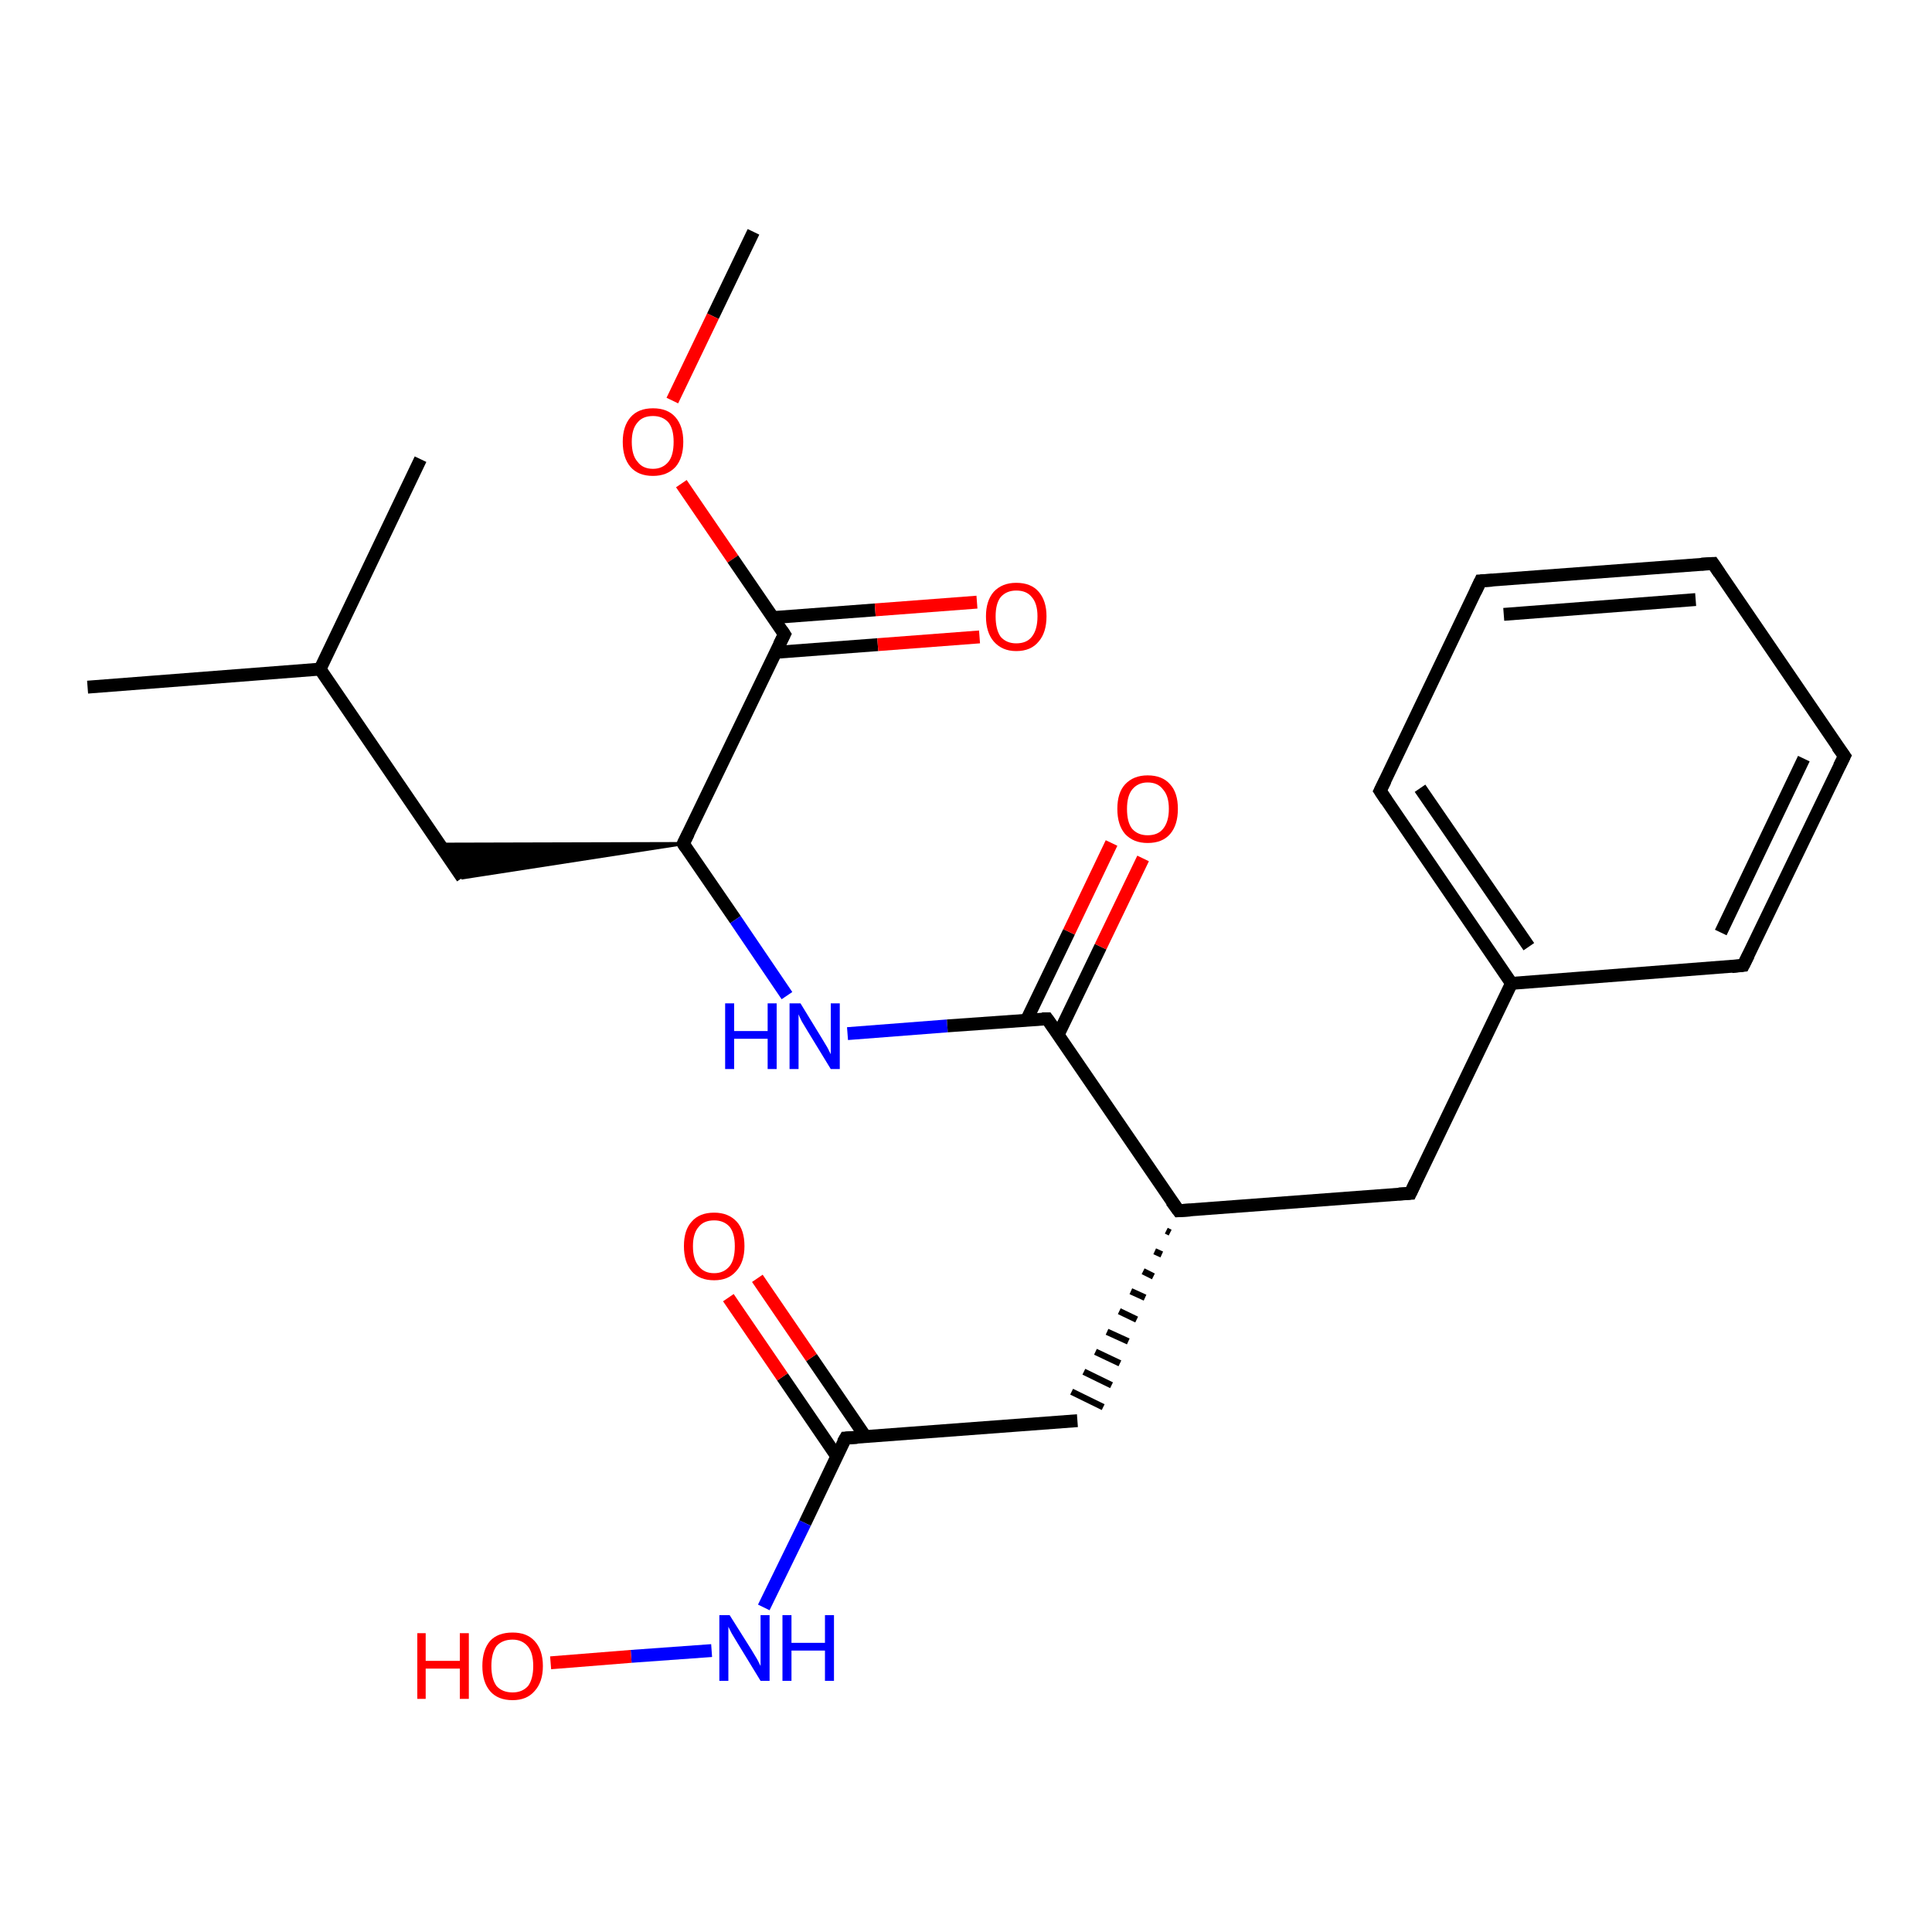 <?xml version='1.0' encoding='iso-8859-1'?>
<svg version='1.1' baseProfile='full'
              xmlns='http://www.w3.org/2000/svg'
                      xmlns:rdkit='http://www.rdkit.org/xml'
                      xmlns:xlink='http://www.w3.org/1999/xlink'
                  xml:space='preserve'
width='300px' height='300px' viewBox='0 0 300 300'>
<!-- END OF HEADER -->
<rect style='opacity:1.0;fill:#FFFFFF;stroke:none' width='300.0' height='300.0' x='0.0' y='0.0'> </rect>
<path class='bond-0 atom-0 atom-1' d='M 117.0,36.0 L 110.7,49.1' style='fill:none;fill-rule:evenodd;stroke:#000000;stroke-width:2.0px;stroke-linecap:butt;stroke-linejoin:miter;stroke-opacity:1' />
<path class='bond-0 atom-0 atom-1' d='M 110.7,49.1 L 104.4,62.2' style='fill:none;fill-rule:evenodd;stroke:#FF0000;stroke-width:2.0px;stroke-linecap:butt;stroke-linejoin:miter;stroke-opacity:1' />
<path class='bond-1 atom-1 atom-2' d='M 105.8,75.1 L 113.8,86.8' style='fill:none;fill-rule:evenodd;stroke:#FF0000;stroke-width:2.0px;stroke-linecap:butt;stroke-linejoin:miter;stroke-opacity:1' />
<path class='bond-1 atom-1 atom-2' d='M 113.8,86.8 L 121.8,98.5' style='fill:none;fill-rule:evenodd;stroke:#000000;stroke-width:2.0px;stroke-linecap:butt;stroke-linejoin:miter;stroke-opacity:1' />
<path class='bond-2 atom-2 atom-3' d='M 120.4,101.3 L 136.3,100.1' style='fill:none;fill-rule:evenodd;stroke:#000000;stroke-width:2.0px;stroke-linecap:butt;stroke-linejoin:miter;stroke-opacity:1' />
<path class='bond-2 atom-2 atom-3' d='M 136.3,100.1 L 152.1,98.9' style='fill:none;fill-rule:evenodd;stroke:#FF0000;stroke-width:2.0px;stroke-linecap:butt;stroke-linejoin:miter;stroke-opacity:1' />
<path class='bond-2 atom-2 atom-3' d='M 120.0,95.9 L 135.9,94.7' style='fill:none;fill-rule:evenodd;stroke:#000000;stroke-width:2.0px;stroke-linecap:butt;stroke-linejoin:miter;stroke-opacity:1' />
<path class='bond-2 atom-2 atom-3' d='M 135.9,94.7 L 151.7,93.5' style='fill:none;fill-rule:evenodd;stroke:#FF0000;stroke-width:2.0px;stroke-linecap:butt;stroke-linejoin:miter;stroke-opacity:1' />
<path class='bond-3 atom-2 atom-4' d='M 121.8,98.5 L 106.1,131.0' style='fill:none;fill-rule:evenodd;stroke:#000000;stroke-width:2.0px;stroke-linecap:butt;stroke-linejoin:miter;stroke-opacity:1' />
<path class='bond-4 atom-4 atom-5' d='M 106.1,131.0 L 71.8,136.3 L 68.2,131.1 Z' style='fill:#000000;fill-rule:evenodd;fill-opacity:1;stroke:#000000;stroke-width:0.5px;stroke-linecap:butt;stroke-linejoin:miter;stroke-opacity:1;' />
<path class='bond-5 atom-5 atom-6' d='M 71.8,136.3 L 49.7,103.9' style='fill:none;fill-rule:evenodd;stroke:#000000;stroke-width:2.0px;stroke-linecap:butt;stroke-linejoin:miter;stroke-opacity:1' />
<path class='bond-6 atom-6 atom-7' d='M 49.7,103.9 L 13.6,106.7' style='fill:none;fill-rule:evenodd;stroke:#000000;stroke-width:2.0px;stroke-linecap:butt;stroke-linejoin:miter;stroke-opacity:1' />
<path class='bond-7 atom-6 atom-8' d='M 49.7,103.9 L 65.3,71.3' style='fill:none;fill-rule:evenodd;stroke:#000000;stroke-width:2.0px;stroke-linecap:butt;stroke-linejoin:miter;stroke-opacity:1' />
<path class='bond-8 atom-4 atom-9' d='M 106.1,131.0 L 114.2,142.8' style='fill:none;fill-rule:evenodd;stroke:#000000;stroke-width:2.0px;stroke-linecap:butt;stroke-linejoin:miter;stroke-opacity:1' />
<path class='bond-8 atom-4 atom-9' d='M 114.2,142.8 L 122.2,154.6' style='fill:none;fill-rule:evenodd;stroke:#0000FF;stroke-width:2.0px;stroke-linecap:butt;stroke-linejoin:miter;stroke-opacity:1' />
<path class='bond-9 atom-9 atom-10' d='M 131.6,160.5 L 147.1,159.3' style='fill:none;fill-rule:evenodd;stroke:#0000FF;stroke-width:2.0px;stroke-linecap:butt;stroke-linejoin:miter;stroke-opacity:1' />
<path class='bond-9 atom-9 atom-10' d='M 147.1,159.3 L 162.6,158.2' style='fill:none;fill-rule:evenodd;stroke:#000000;stroke-width:2.0px;stroke-linecap:butt;stroke-linejoin:miter;stroke-opacity:1' />
<path class='bond-10 atom-10 atom-11' d='M 164.3,160.7 L 170.9,147.0' style='fill:none;fill-rule:evenodd;stroke:#000000;stroke-width:2.0px;stroke-linecap:butt;stroke-linejoin:miter;stroke-opacity:1' />
<path class='bond-10 atom-10 atom-11' d='M 170.9,147.0 L 177.5,133.3' style='fill:none;fill-rule:evenodd;stroke:#FF0000;stroke-width:2.0px;stroke-linecap:butt;stroke-linejoin:miter;stroke-opacity:1' />
<path class='bond-10 atom-10 atom-11' d='M 159.4,158.4 L 166.0,144.7' style='fill:none;fill-rule:evenodd;stroke:#000000;stroke-width:2.0px;stroke-linecap:butt;stroke-linejoin:miter;stroke-opacity:1' />
<path class='bond-10 atom-10 atom-11' d='M 166.0,144.7 L 172.6,130.9' style='fill:none;fill-rule:evenodd;stroke:#FF0000;stroke-width:2.0px;stroke-linecap:butt;stroke-linejoin:miter;stroke-opacity:1' />
<path class='bond-11 atom-10 atom-12' d='M 162.6,158.2 L 183.0,188.0' style='fill:none;fill-rule:evenodd;stroke:#000000;stroke-width:2.0px;stroke-linecap:butt;stroke-linejoin:miter;stroke-opacity:1' />
<path class='bond-12 atom-12 atom-13' d='M 181.1,191.1 L 181.7,191.4' style='fill:none;fill-rule:evenodd;stroke:#000000;stroke-width:1.0px;stroke-linecap:butt;stroke-linejoin:miter;stroke-opacity:1' />
<path class='bond-12 atom-12 atom-13' d='M 179.3,194.3 L 180.4,194.8' style='fill:none;fill-rule:evenodd;stroke:#000000;stroke-width:1.0px;stroke-linecap:butt;stroke-linejoin:miter;stroke-opacity:1' />
<path class='bond-12 atom-12 atom-13' d='M 177.5,197.4 L 179.1,198.2' style='fill:none;fill-rule:evenodd;stroke:#000000;stroke-width:1.0px;stroke-linecap:butt;stroke-linejoin:miter;stroke-opacity:1' />
<path class='bond-12 atom-12 atom-13' d='M 175.6,200.5 L 177.8,201.5' style='fill:none;fill-rule:evenodd;stroke:#000000;stroke-width:1.0px;stroke-linecap:butt;stroke-linejoin:miter;stroke-opacity:1' />
<path class='bond-12 atom-12 atom-13' d='M 173.8,203.6 L 176.5,204.9' style='fill:none;fill-rule:evenodd;stroke:#000000;stroke-width:1.0px;stroke-linecap:butt;stroke-linejoin:miter;stroke-opacity:1' />
<path class='bond-12 atom-12 atom-13' d='M 171.9,206.8 L 175.2,208.3' style='fill:none;fill-rule:evenodd;stroke:#000000;stroke-width:1.0px;stroke-linecap:butt;stroke-linejoin:miter;stroke-opacity:1' />
<path class='bond-12 atom-12 atom-13' d='M 170.1,209.9 L 173.9,211.7' style='fill:none;fill-rule:evenodd;stroke:#000000;stroke-width:1.0px;stroke-linecap:butt;stroke-linejoin:miter;stroke-opacity:1' />
<path class='bond-12 atom-12 atom-13' d='M 168.3,213.0 L 172.6,215.1' style='fill:none;fill-rule:evenodd;stroke:#000000;stroke-width:1.0px;stroke-linecap:butt;stroke-linejoin:miter;stroke-opacity:1' />
<path class='bond-12 atom-12 atom-13' d='M 166.4,216.1 L 171.3,218.5' style='fill:none;fill-rule:evenodd;stroke:#000000;stroke-width:1.0px;stroke-linecap:butt;stroke-linejoin:miter;stroke-opacity:1' />
<path class='bond-13 atom-13 atom-14' d='M 167.3,220.6 L 131.3,223.3' style='fill:none;fill-rule:evenodd;stroke:#000000;stroke-width:2.0px;stroke-linecap:butt;stroke-linejoin:miter;stroke-opacity:1' />
<path class='bond-14 atom-14 atom-15' d='M 134.4,223.1 L 126.0,210.8' style='fill:none;fill-rule:evenodd;stroke:#000000;stroke-width:2.0px;stroke-linecap:butt;stroke-linejoin:miter;stroke-opacity:1' />
<path class='bond-14 atom-14 atom-15' d='M 126.0,210.8 L 117.6,198.5' style='fill:none;fill-rule:evenodd;stroke:#FF0000;stroke-width:2.0px;stroke-linecap:butt;stroke-linejoin:miter;stroke-opacity:1' />
<path class='bond-14 atom-14 atom-15' d='M 129.9,226.1 L 121.5,213.8' style='fill:none;fill-rule:evenodd;stroke:#000000;stroke-width:2.0px;stroke-linecap:butt;stroke-linejoin:miter;stroke-opacity:1' />
<path class='bond-14 atom-14 atom-15' d='M 121.5,213.8 L 113.1,201.5' style='fill:none;fill-rule:evenodd;stroke:#FF0000;stroke-width:2.0px;stroke-linecap:butt;stroke-linejoin:miter;stroke-opacity:1' />
<path class='bond-15 atom-14 atom-16' d='M 131.3,223.3 L 125.0,236.5' style='fill:none;fill-rule:evenodd;stroke:#000000;stroke-width:2.0px;stroke-linecap:butt;stroke-linejoin:miter;stroke-opacity:1' />
<path class='bond-15 atom-14 atom-16' d='M 125.0,236.5 L 118.6,249.6' style='fill:none;fill-rule:evenodd;stroke:#0000FF;stroke-width:2.0px;stroke-linecap:butt;stroke-linejoin:miter;stroke-opacity:1' />
<path class='bond-16 atom-16 atom-17' d='M 110.5,256.3 L 98.0,257.2' style='fill:none;fill-rule:evenodd;stroke:#0000FF;stroke-width:2.0px;stroke-linecap:butt;stroke-linejoin:miter;stroke-opacity:1' />
<path class='bond-16 atom-16 atom-17' d='M 98.0,257.2 L 85.5,258.2' style='fill:none;fill-rule:evenodd;stroke:#FF0000;stroke-width:2.0px;stroke-linecap:butt;stroke-linejoin:miter;stroke-opacity:1' />
<path class='bond-17 atom-12 atom-18' d='M 183.0,188.0 L 219.0,185.3' style='fill:none;fill-rule:evenodd;stroke:#000000;stroke-width:2.0px;stroke-linecap:butt;stroke-linejoin:miter;stroke-opacity:1' />
<path class='bond-18 atom-18 atom-19' d='M 219.0,185.3 L 234.7,152.7' style='fill:none;fill-rule:evenodd;stroke:#000000;stroke-width:2.0px;stroke-linecap:butt;stroke-linejoin:miter;stroke-opacity:1' />
<path class='bond-19 atom-19 atom-20' d='M 234.7,152.7 L 214.3,122.8' style='fill:none;fill-rule:evenodd;stroke:#000000;stroke-width:2.0px;stroke-linecap:butt;stroke-linejoin:miter;stroke-opacity:1' />
<path class='bond-19 atom-19 atom-20' d='M 237.4,147.0 L 220.5,122.4' style='fill:none;fill-rule:evenodd;stroke:#000000;stroke-width:2.0px;stroke-linecap:butt;stroke-linejoin:miter;stroke-opacity:1' />
<path class='bond-20 atom-20 atom-21' d='M 214.3,122.8 L 229.9,90.2' style='fill:none;fill-rule:evenodd;stroke:#000000;stroke-width:2.0px;stroke-linecap:butt;stroke-linejoin:miter;stroke-opacity:1' />
<path class='bond-21 atom-21 atom-22' d='M 229.9,90.2 L 266.0,87.5' style='fill:none;fill-rule:evenodd;stroke:#000000;stroke-width:2.0px;stroke-linecap:butt;stroke-linejoin:miter;stroke-opacity:1' />
<path class='bond-21 atom-21 atom-22' d='M 233.5,95.4 L 263.3,93.1' style='fill:none;fill-rule:evenodd;stroke:#000000;stroke-width:2.0px;stroke-linecap:butt;stroke-linejoin:miter;stroke-opacity:1' />
<path class='bond-22 atom-22 atom-23' d='M 266.0,87.5 L 286.4,117.4' style='fill:none;fill-rule:evenodd;stroke:#000000;stroke-width:2.0px;stroke-linecap:butt;stroke-linejoin:miter;stroke-opacity:1' />
<path class='bond-23 atom-23 atom-24' d='M 286.4,117.4 L 270.7,149.9' style='fill:none;fill-rule:evenodd;stroke:#000000;stroke-width:2.0px;stroke-linecap:butt;stroke-linejoin:miter;stroke-opacity:1' />
<path class='bond-23 atom-23 atom-24' d='M 280.1,117.8 L 267.2,144.8' style='fill:none;fill-rule:evenodd;stroke:#000000;stroke-width:2.0px;stroke-linecap:butt;stroke-linejoin:miter;stroke-opacity:1' />
<path class='bond-24 atom-24 atom-19' d='M 270.7,149.9 L 234.7,152.7' style='fill:none;fill-rule:evenodd;stroke:#000000;stroke-width:2.0px;stroke-linecap:butt;stroke-linejoin:miter;stroke-opacity:1' />
<path d='M 121.4,97.9 L 121.8,98.5 L 121.0,100.1' style='fill:none;stroke:#000000;stroke-width:2.0px;stroke-linecap:butt;stroke-linejoin:miter;stroke-opacity:1;' />
<path d='M 106.9,129.4 L 106.1,131.0 L 106.5,131.6' style='fill:none;stroke:#000000;stroke-width:2.0px;stroke-linecap:butt;stroke-linejoin:miter;stroke-opacity:1;' />
<path d='M 161.8,158.2 L 162.6,158.2 L 163.6,159.6' style='fill:none;stroke:#000000;stroke-width:2.0px;stroke-linecap:butt;stroke-linejoin:miter;stroke-opacity:1;' />
<path d='M 181.9,186.5 L 183.0,188.0 L 184.8,187.9' style='fill:none;stroke:#000000;stroke-width:2.0px;stroke-linecap:butt;stroke-linejoin:miter;stroke-opacity:1;' />
<path d='M 133.1,223.2 L 131.3,223.3 L 130.9,224.0' style='fill:none;stroke:#000000;stroke-width:2.0px;stroke-linecap:butt;stroke-linejoin:miter;stroke-opacity:1;' />
<path d='M 217.2,185.4 L 219.0,185.3 L 219.8,183.6' style='fill:none;stroke:#000000;stroke-width:2.0px;stroke-linecap:butt;stroke-linejoin:miter;stroke-opacity:1;' />
<path d='M 215.3,124.3 L 214.3,122.8 L 215.1,121.2' style='fill:none;stroke:#000000;stroke-width:2.0px;stroke-linecap:butt;stroke-linejoin:miter;stroke-opacity:1;' />
<path d='M 229.1,91.9 L 229.9,90.2 L 231.7,90.1' style='fill:none;stroke:#000000;stroke-width:2.0px;stroke-linecap:butt;stroke-linejoin:miter;stroke-opacity:1;' />
<path d='M 264.2,87.6 L 266.0,87.5 L 267.0,89.0' style='fill:none;stroke:#000000;stroke-width:2.0px;stroke-linecap:butt;stroke-linejoin:miter;stroke-opacity:1;' />
<path d='M 285.3,115.9 L 286.4,117.4 L 285.6,119.0' style='fill:none;stroke:#000000;stroke-width:2.0px;stroke-linecap:butt;stroke-linejoin:miter;stroke-opacity:1;' />
<path d='M 271.5,148.3 L 270.7,149.9 L 268.9,150.1' style='fill:none;stroke:#000000;stroke-width:2.0px;stroke-linecap:butt;stroke-linejoin:miter;stroke-opacity:1;' />
<path class='atom-1' d='M 96.7 68.6
Q 96.7 66.2, 97.9 64.8
Q 99.1 63.4, 101.4 63.4
Q 103.7 63.4, 104.9 64.8
Q 106.1 66.2, 106.1 68.6
Q 106.1 71.1, 104.9 72.5
Q 103.6 73.9, 101.4 73.9
Q 99.1 73.9, 97.9 72.5
Q 96.7 71.1, 96.7 68.6
M 101.4 72.8
Q 102.9 72.8, 103.8 71.7
Q 104.6 70.7, 104.6 68.6
Q 104.6 66.6, 103.8 65.6
Q 102.9 64.6, 101.4 64.6
Q 99.8 64.6, 99.0 65.6
Q 98.1 66.6, 98.1 68.6
Q 98.1 70.7, 99.0 71.7
Q 99.8 72.8, 101.4 72.8
' fill='#FF0000'/>
<path class='atom-3' d='M 153.1 95.7
Q 153.1 93.3, 154.3 91.9
Q 155.6 90.5, 157.8 90.5
Q 160.1 90.5, 161.3 91.9
Q 162.5 93.3, 162.5 95.7
Q 162.5 98.2, 161.3 99.6
Q 160.1 101.1, 157.8 101.1
Q 155.6 101.1, 154.3 99.6
Q 153.1 98.2, 153.1 95.7
M 157.8 99.9
Q 159.4 99.9, 160.2 98.9
Q 161.1 97.8, 161.1 95.7
Q 161.1 93.7, 160.2 92.7
Q 159.4 91.7, 157.8 91.7
Q 156.3 91.7, 155.4 92.7
Q 154.6 93.7, 154.6 95.7
Q 154.6 97.8, 155.4 98.9
Q 156.3 99.9, 157.8 99.9
' fill='#FF0000'/>
<path class='atom-9' d='M 112.6 155.8
L 114.0 155.8
L 114.0 160.1
L 119.2 160.1
L 119.2 155.8
L 120.6 155.8
L 120.6 166.0
L 119.2 166.0
L 119.2 161.3
L 114.0 161.3
L 114.0 166.0
L 112.6 166.0
L 112.6 155.8
' fill='#0000FF'/>
<path class='atom-9' d='M 124.3 155.8
L 127.6 161.2
Q 127.9 161.7, 128.5 162.7
Q 129.0 163.7, 129.0 163.7
L 129.0 155.8
L 130.4 155.8
L 130.4 166.0
L 129.0 166.0
L 125.4 160.1
Q 125.0 159.4, 124.5 158.6
Q 124.1 157.8, 124.0 157.5
L 124.0 166.0
L 122.6 166.0
L 122.6 155.8
L 124.3 155.8
' fill='#0000FF'/>
<path class='atom-11' d='M 173.5 125.6
Q 173.5 123.1, 174.7 121.8
Q 176.0 120.4, 178.2 120.4
Q 180.5 120.4, 181.7 121.8
Q 182.9 123.1, 182.9 125.6
Q 182.9 128.1, 181.7 129.5
Q 180.5 130.9, 178.2 130.9
Q 176.0 130.9, 174.7 129.5
Q 173.5 128.1, 173.5 125.6
M 178.2 129.7
Q 179.8 129.7, 180.6 128.7
Q 181.5 127.6, 181.5 125.6
Q 181.5 123.6, 180.6 122.6
Q 179.8 121.5, 178.2 121.5
Q 176.7 121.5, 175.8 122.6
Q 175.0 123.6, 175.0 125.6
Q 175.0 127.7, 175.8 128.7
Q 176.7 129.7, 178.2 129.7
' fill='#FF0000'/>
<path class='atom-15' d='M 106.2 193.5
Q 106.2 191.0, 107.4 189.7
Q 108.6 188.3, 110.9 188.3
Q 113.1 188.3, 114.4 189.7
Q 115.6 191.0, 115.6 193.5
Q 115.6 196.0, 114.3 197.4
Q 113.1 198.8, 110.9 198.8
Q 108.6 198.8, 107.4 197.4
Q 106.2 196.0, 106.2 193.5
M 110.9 197.7
Q 112.4 197.7, 113.3 196.6
Q 114.1 195.6, 114.1 193.5
Q 114.1 191.5, 113.3 190.5
Q 112.4 189.5, 110.9 189.5
Q 109.3 189.5, 108.5 190.5
Q 107.6 191.5, 107.6 193.5
Q 107.6 195.6, 108.5 196.6
Q 109.3 197.7, 110.9 197.7
' fill='#FF0000'/>
<path class='atom-16' d='M 113.3 250.8
L 116.7 256.2
Q 117.0 256.7, 117.6 257.7
Q 118.1 258.7, 118.1 258.7
L 118.1 250.8
L 119.5 250.8
L 119.5 261.0
L 118.1 261.0
L 114.5 255.1
Q 114.1 254.4, 113.6 253.6
Q 113.2 252.8, 113.1 252.6
L 113.1 261.0
L 111.7 261.0
L 111.7 250.8
L 113.3 250.8
' fill='#0000FF'/>
<path class='atom-16' d='M 121.5 250.8
L 122.9 250.8
L 122.9 255.1
L 128.1 255.1
L 128.1 250.8
L 129.5 250.8
L 129.5 261.0
L 128.1 261.0
L 128.1 256.3
L 122.9 256.3
L 122.9 261.0
L 121.5 261.0
L 121.5 250.8
' fill='#0000FF'/>
<path class='atom-17' d='M 64.8 253.6
L 66.1 253.6
L 66.1 257.9
L 71.4 257.9
L 71.4 253.6
L 72.8 253.6
L 72.8 263.8
L 71.4 263.8
L 71.4 259.1
L 66.1 259.1
L 66.1 263.8
L 64.8 263.8
L 64.8 253.6
' fill='#FF0000'/>
<path class='atom-17' d='M 74.9 258.7
Q 74.9 256.2, 76.1 254.8
Q 77.3 253.5, 79.6 253.5
Q 81.8 253.5, 83.0 254.8
Q 84.3 256.2, 84.3 258.7
Q 84.3 261.2, 83.0 262.6
Q 81.8 264.0, 79.6 264.0
Q 77.3 264.0, 76.1 262.6
Q 74.9 261.2, 74.9 258.7
M 79.6 262.8
Q 81.1 262.8, 82.0 261.8
Q 82.8 260.7, 82.8 258.7
Q 82.8 256.7, 82.0 255.7
Q 81.1 254.6, 79.6 254.6
Q 78.0 254.6, 77.1 255.6
Q 76.3 256.7, 76.3 258.7
Q 76.3 260.7, 77.1 261.8
Q 78.0 262.8, 79.6 262.8
' fill='#FF0000'/>
</svg>
